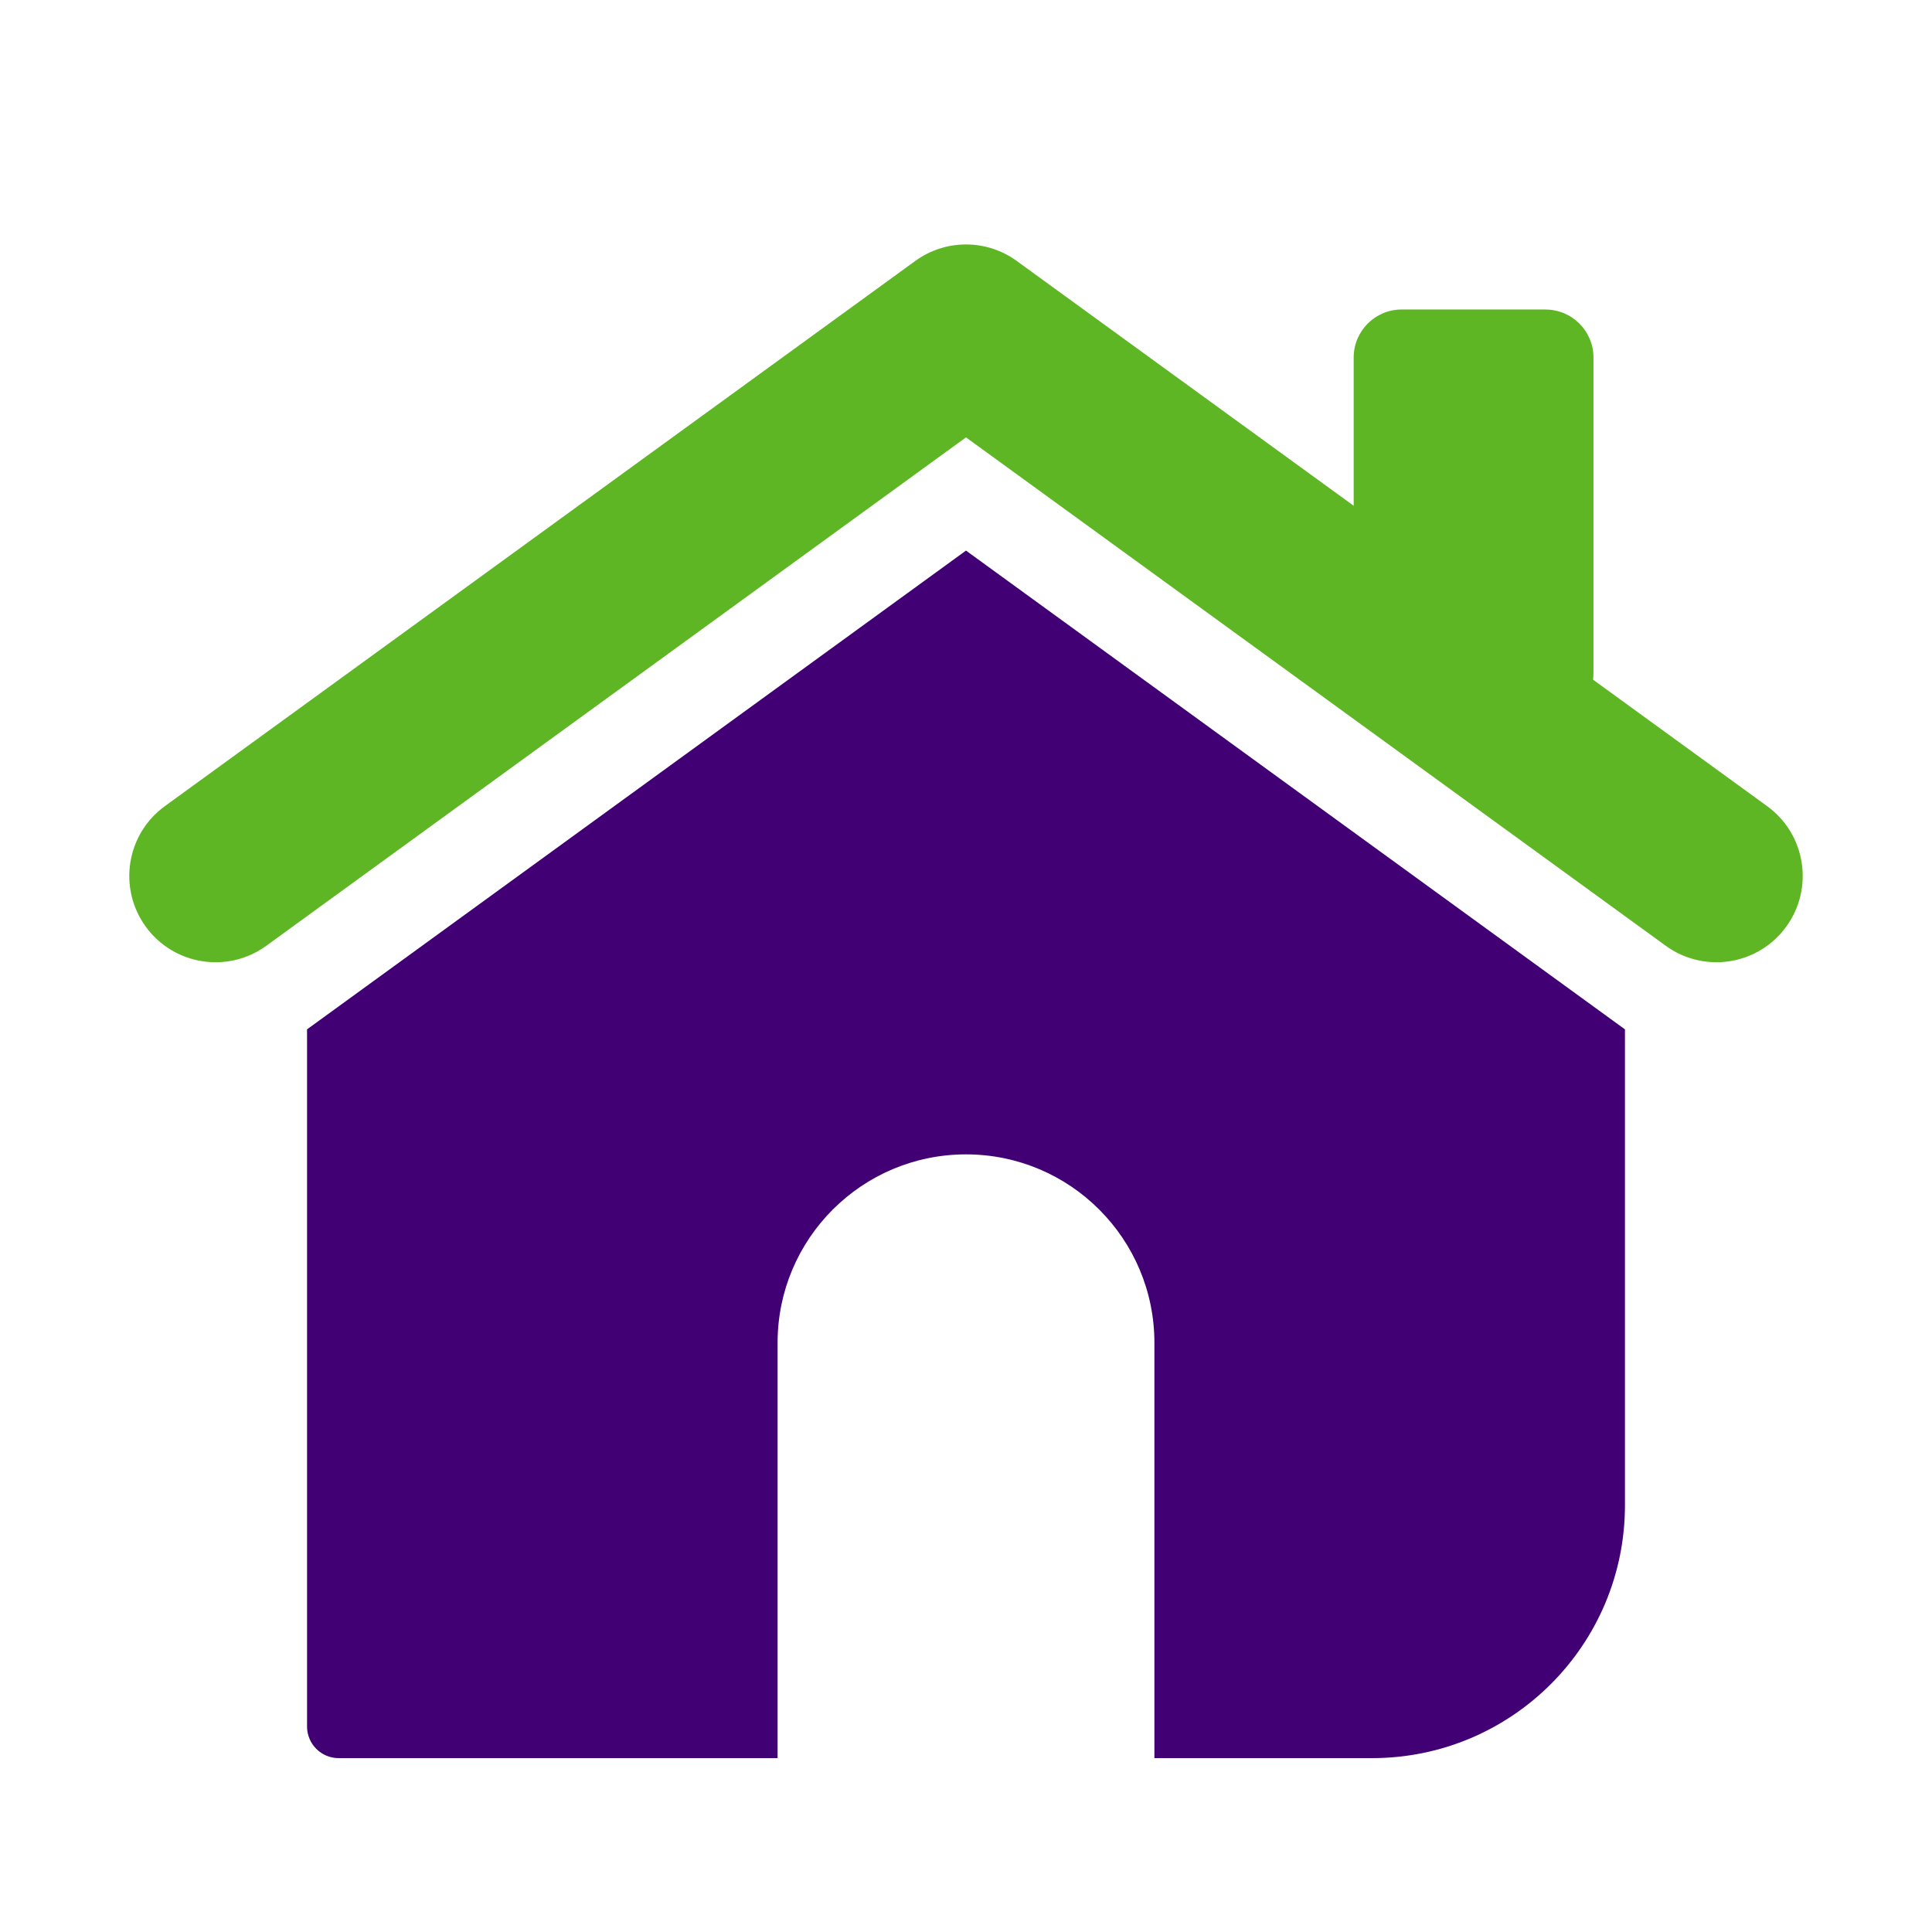 <svg xmlns="http://www.w3.org/2000/svg" id="uuid-6c6f58a0-db18-4fc8-9a1c-8150625b3688" data-name="Layer 2" viewBox="0 0 512 512"><path d="M454.85,255c-4.66,0-9.36-1.42-13.42-4.37l-185.43-134.72L70.57,250.64c-10.21,7.42-24.52,5.16-31.94-5.06-7.42-10.22-5.16-24.52,5.06-31.94L242.56,69.15c8.01-5.82,18.87-5.82,26.88,0l198.87,144.49c10.22,7.42,12.48,21.72,5.06,31.94-4.47,6.16-11.45,9.43-18.52,9.43Z" style="fill: #5fb624; stroke-width: 0px;"></path><path d="M409.56,82.02h-38.1c-7.03,0-12.72,5.7-12.72,12.72v56.81c0,4.14,2.01,8.02,5.4,10.4l38.1,26.83c2.18,1.54,4.75,2.32,7.33,2.32,2,0,4.02-.47,5.86-1.43,4.22-2.19,6.86-6.54,6.86-11.29v-83.63c0-7.03-5.7-12.72-12.72-12.72Z" style="fill: #5fb624; stroke-width: 0px;"></path><path d="M256,145.91l-174.63,126.88v184.75c0,4.63,3.75,8.38,8.38,8.38h116.32v-110.07c0-27.58,22.36-49.93,49.93-49.93h0c27.58,0,49.93,22.36,49.93,49.93v110.07h57.68c37.02,0,67.02-30.01,67.02-67.02v-126.11l-174.63-126.88Z" style="fill: #410073; stroke-width: 0px;"></path></svg>
